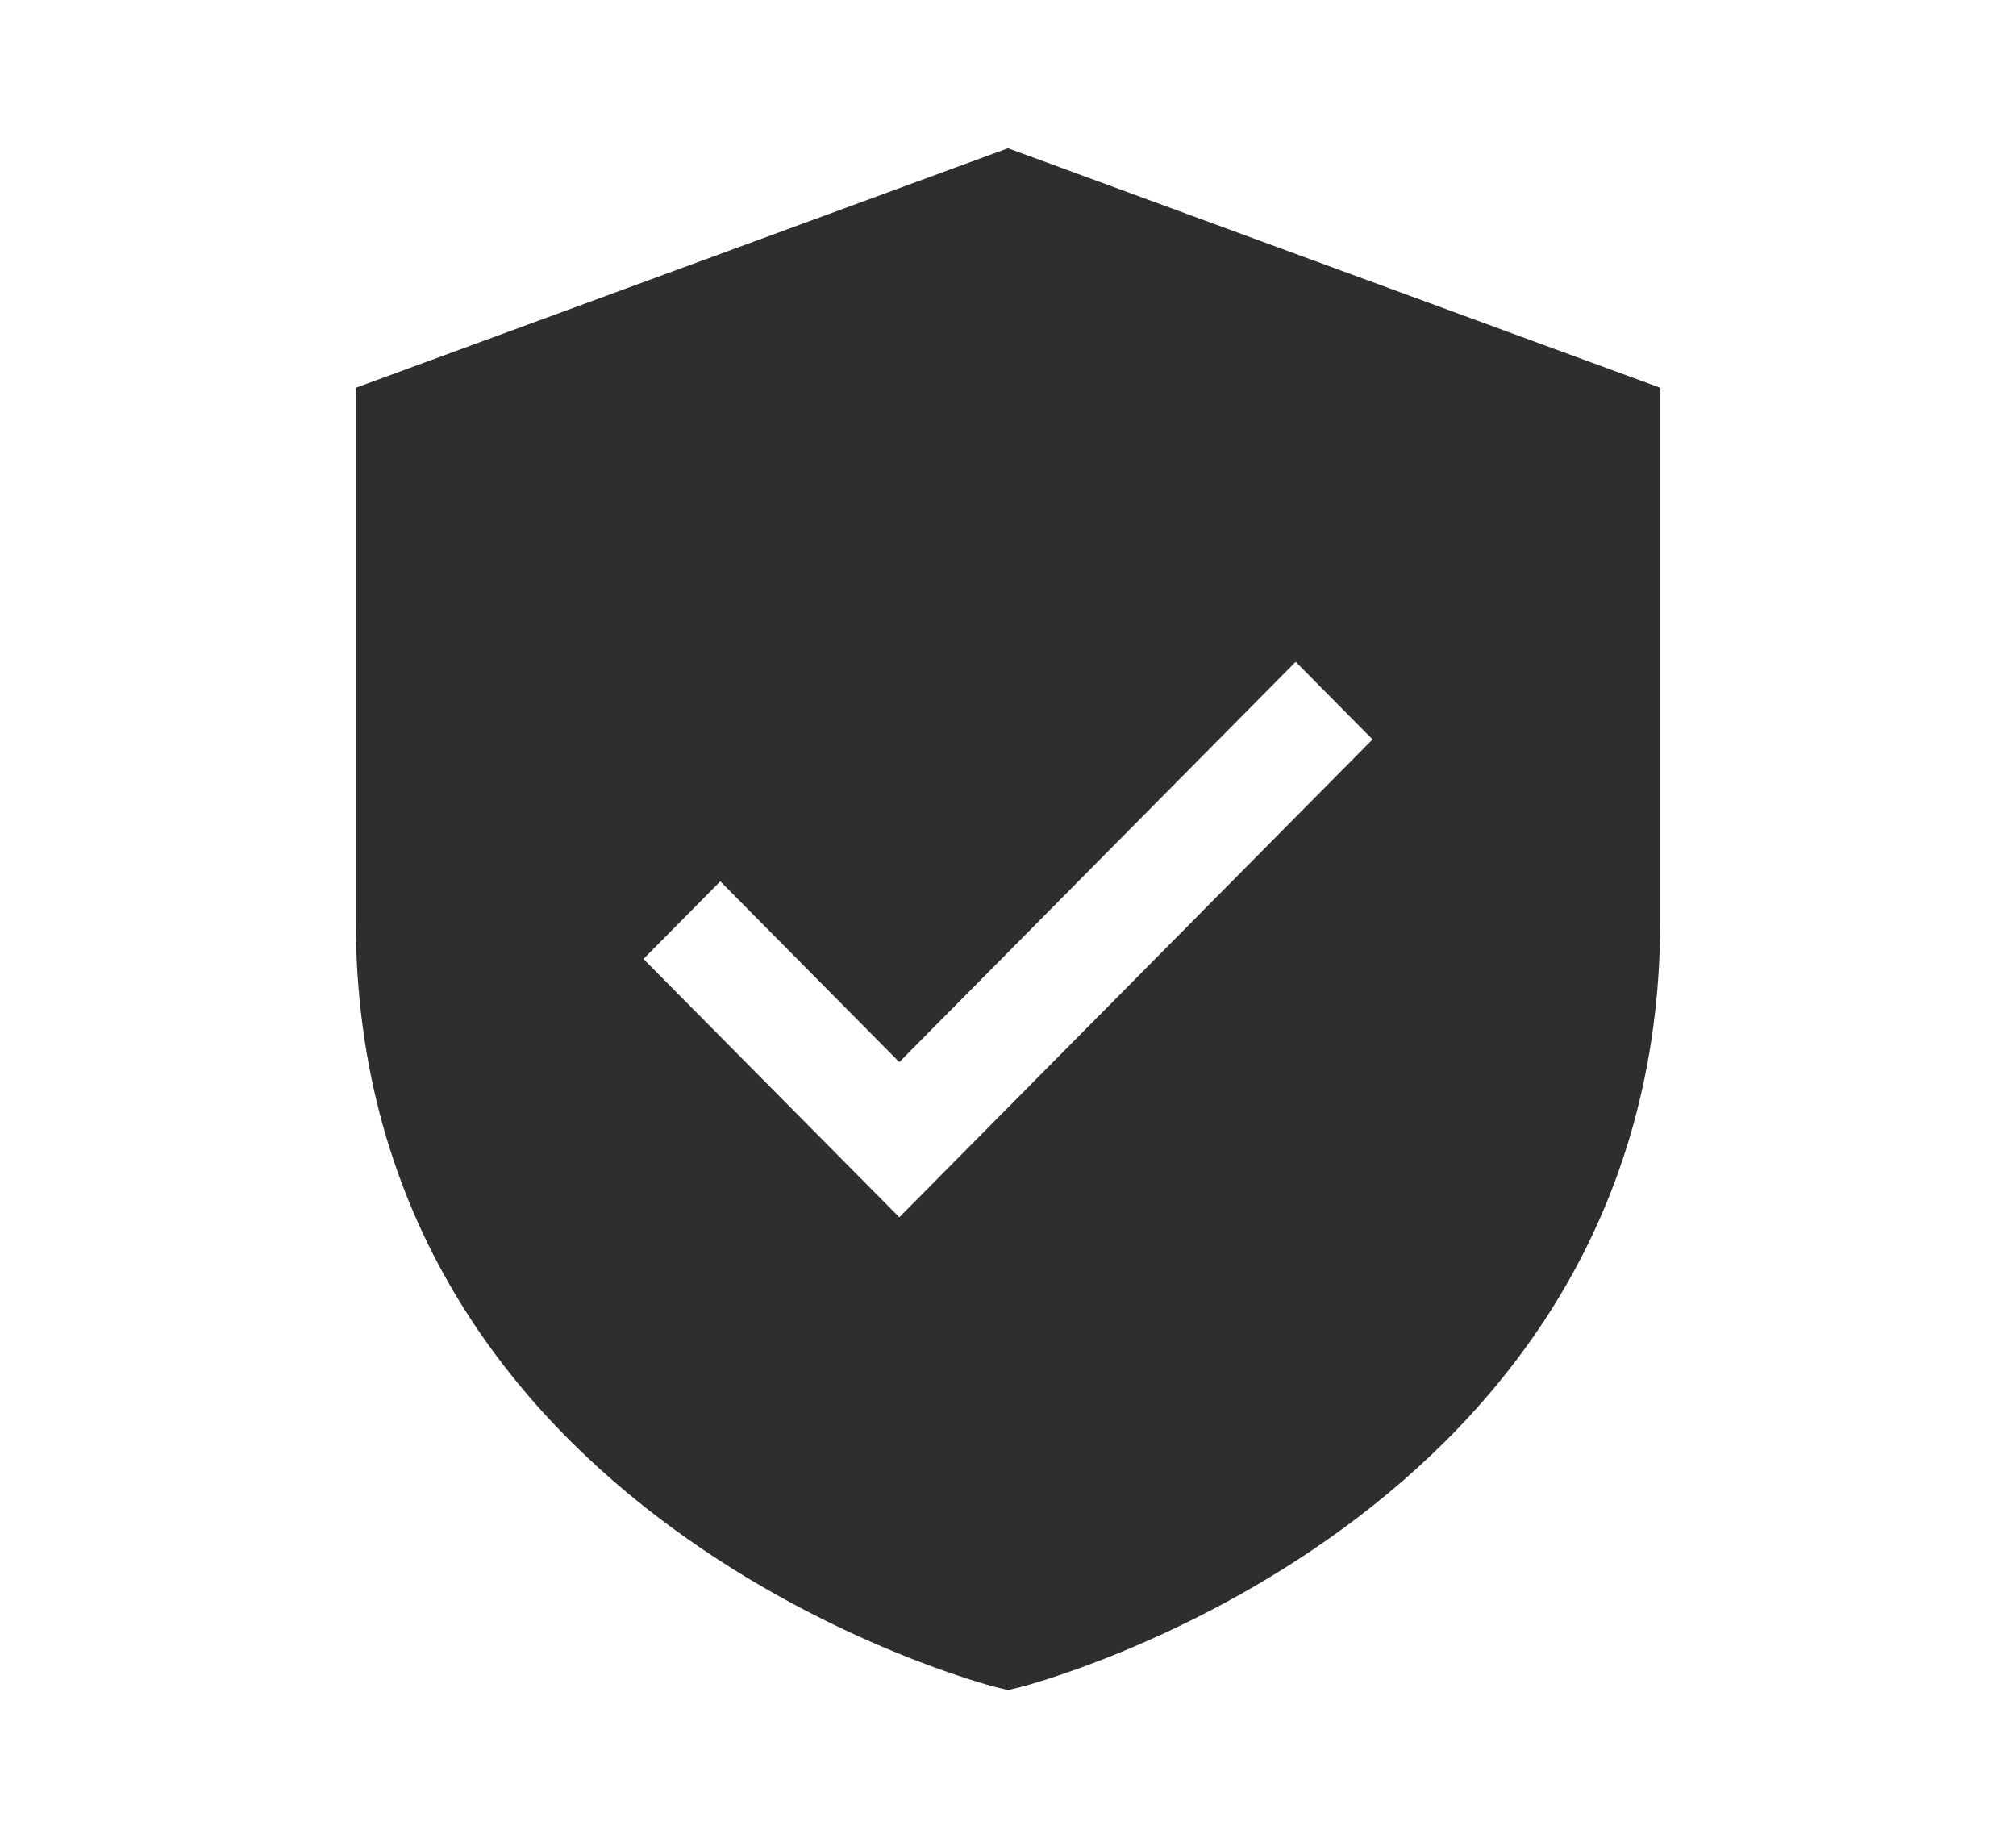 <svg xmlns="http://www.w3.org/2000/svg" fill="none" viewBox="0 0 34 31" height="31" width="34">
<path fill="#2E2E2E" d="M17 2.5L6 6.539V15.516C6 25.66 16.674 28.42 16.782 28.447L17 28.5L17.218 28.447C17.326 28.42 28 25.66 28 15.516V6.539L17 2.5ZM15.167 20.527L10.852 16.171L12.148 14.862L15.167 17.91L21.852 11.16L23.148 12.469L15.167 20.527Z"></path>
</svg>
